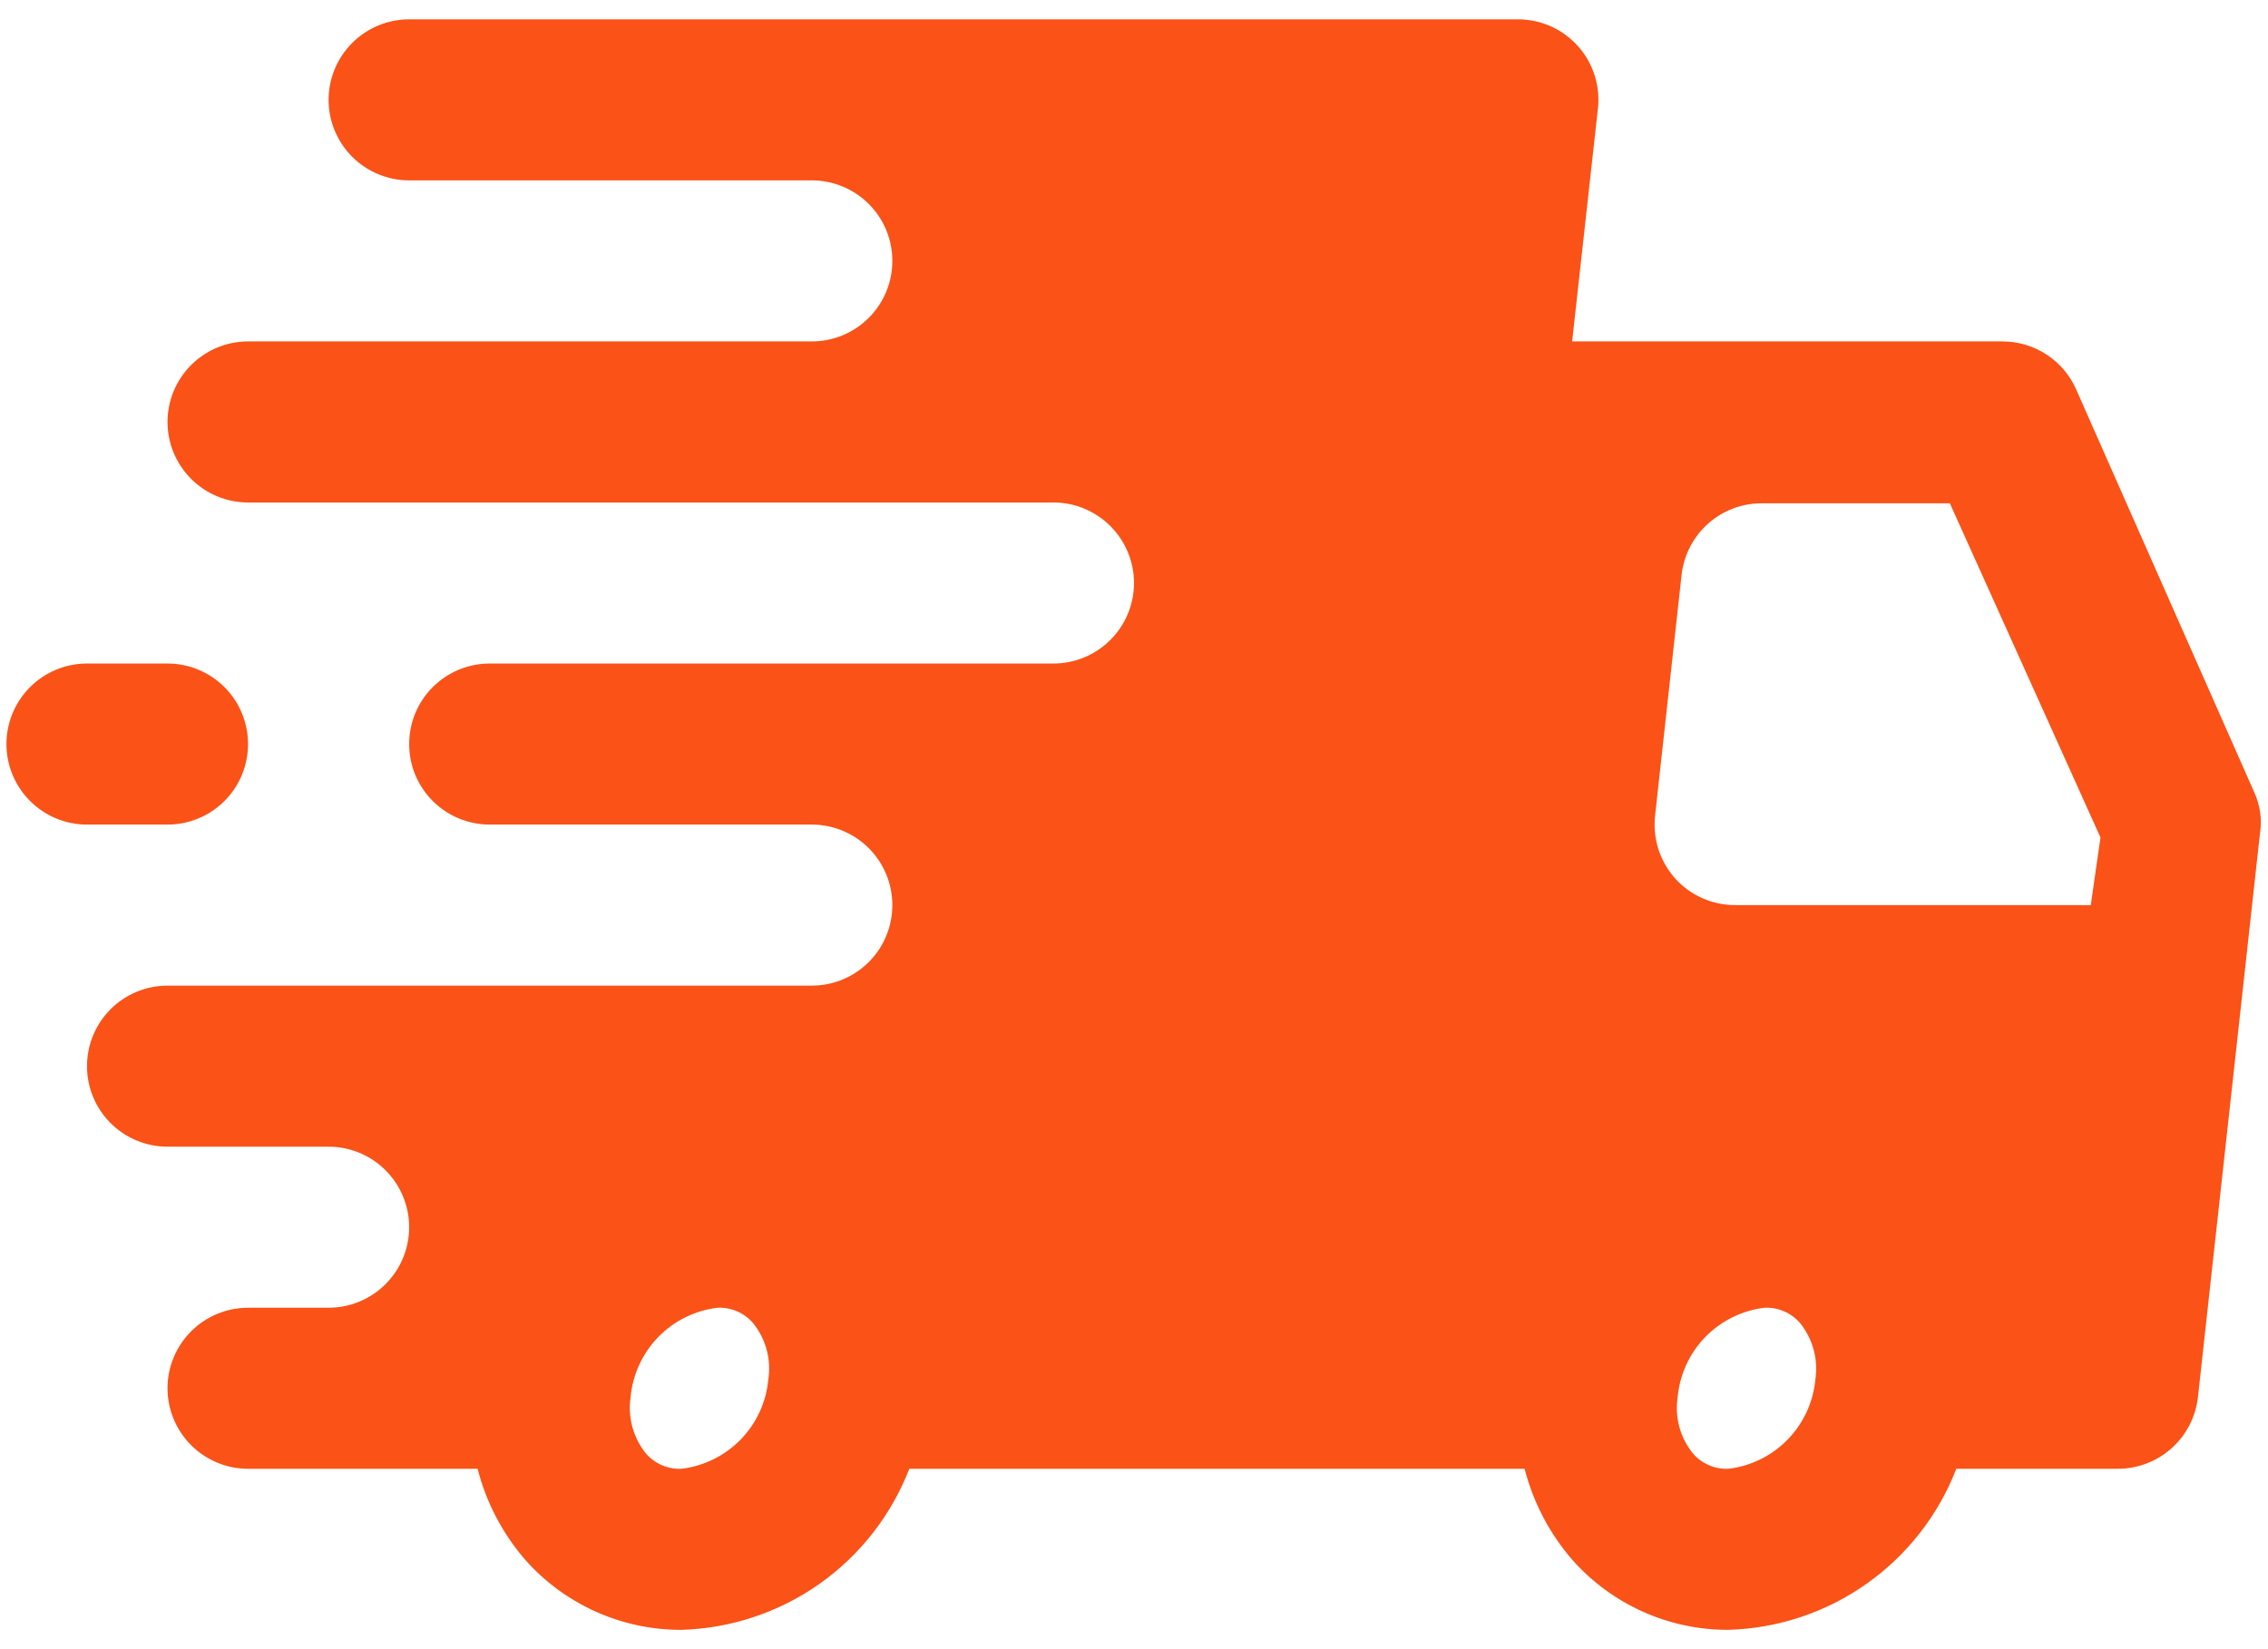 <svg width="44" height="32" viewBox="0 0 44 32" fill="none" xmlns="http://www.w3.org/2000/svg">
<path d="M43.734 15.375L40.281 7.562C40.16 7.285 39.962 7.049 39.709 6.883C39.457 6.717 39.162 6.627 38.859 6.625H30.5L31 2.109C31.025 1.89 31.003 1.668 30.935 1.458C30.868 1.248 30.757 1.055 30.609 0.891C30.463 0.729 30.285 0.599 30.086 0.51C29.887 0.422 29.671 0.376 29.453 0.375H7.938C7.523 0.375 7.126 0.54 6.833 0.833C6.54 1.126 6.375 1.523 6.375 1.938C6.375 2.352 6.54 2.749 6.833 3.042C7.126 3.335 7.523 3.5 7.938 3.5H15.75C16.164 3.5 16.562 3.665 16.855 3.958C17.148 4.251 17.312 4.648 17.312 5.062C17.312 5.477 17.148 5.874 16.855 6.167C16.562 6.46 16.164 6.625 15.75 6.625H4.812C4.398 6.625 4.001 6.79 3.708 7.083C3.415 7.376 3.25 7.773 3.25 8.188C3.25 8.602 3.415 8.999 3.708 9.292C4.001 9.585 4.398 9.75 4.812 9.75H20.438C20.852 9.75 21.249 9.915 21.542 10.208C21.835 10.501 22 10.898 22 11.312C22 11.727 21.835 12.124 21.542 12.417C21.249 12.71 20.852 12.875 20.438 12.875H9.5C9.086 12.875 8.688 13.04 8.395 13.333C8.102 13.626 7.938 14.023 7.938 14.438C7.938 14.852 8.102 15.249 8.395 15.542C8.688 15.835 9.086 16 9.5 16H15.75C16.164 16 16.562 16.165 16.855 16.458C17.148 16.751 17.312 17.148 17.312 17.562C17.312 17.977 17.148 18.374 16.855 18.667C16.562 18.96 16.164 19.125 15.75 19.125H3.25C2.836 19.125 2.438 19.29 2.145 19.583C1.852 19.876 1.688 20.273 1.688 20.688C1.688 21.102 1.852 21.499 2.145 21.792C2.438 22.085 2.836 22.25 3.25 22.25H6.375C6.789 22.25 7.187 22.415 7.48 22.708C7.773 23.001 7.938 23.398 7.938 23.812C7.938 24.227 7.773 24.624 7.48 24.917C7.187 25.21 6.789 25.375 6.375 25.375H4.812C4.398 25.375 4.001 25.54 3.708 25.833C3.415 26.126 3.25 26.523 3.25 26.938C3.25 27.352 3.415 27.749 3.708 28.042C4.001 28.335 4.398 28.5 4.812 28.5H9.266C9.434 29.159 9.755 29.769 10.203 30.281C10.582 30.705 11.047 31.044 11.567 31.276C12.087 31.508 12.65 31.627 13.219 31.625C14.182 31.598 15.115 31.286 15.902 30.73C16.688 30.174 17.293 29.398 17.641 28.5H29.578C29.747 29.159 30.068 29.769 30.516 30.281C30.895 30.705 31.36 31.044 31.88 31.276C32.399 31.508 32.962 31.627 33.531 31.625C34.494 31.598 35.428 31.286 36.214 30.73C37.001 30.174 37.606 29.398 37.953 28.5H41.078C41.464 28.502 41.838 28.361 42.126 28.105C42.415 27.848 42.598 27.493 42.641 27.109L43.844 16.172C43.887 15.901 43.849 15.624 43.734 15.375ZM13.219 28.5C13.089 28.506 12.96 28.482 12.841 28.43C12.722 28.379 12.616 28.301 12.531 28.203C12.409 28.051 12.319 27.876 12.268 27.688C12.217 27.499 12.205 27.302 12.234 27.109C12.274 26.671 12.464 26.259 12.771 25.943C13.078 25.628 13.484 25.427 13.922 25.375C14.051 25.369 14.181 25.393 14.3 25.445C14.419 25.496 14.525 25.574 14.609 25.672C14.732 25.824 14.822 25.999 14.873 26.188C14.924 26.376 14.935 26.573 14.906 26.766C14.866 27.204 14.677 27.616 14.37 27.932C14.062 28.247 13.656 28.448 13.219 28.5ZM33.531 28.5C33.402 28.506 33.273 28.482 33.154 28.43C33.034 28.379 32.928 28.301 32.844 28.203C32.721 28.051 32.631 27.876 32.58 27.688C32.529 27.499 32.518 27.302 32.547 27.109C32.587 26.671 32.776 26.259 33.083 25.943C33.391 25.628 33.797 25.427 34.234 25.375C34.364 25.369 34.493 25.393 34.612 25.445C34.731 25.496 34.837 25.574 34.922 25.672C35.044 25.824 35.134 25.999 35.185 26.188C35.236 26.376 35.248 26.573 35.219 26.766C35.179 27.204 34.989 27.616 34.682 27.932C34.375 28.247 33.969 28.448 33.531 28.5ZM40.562 17.562H33.656C33.438 17.562 33.223 17.516 33.024 17.427C32.824 17.338 32.646 17.209 32.5 17.047C32.352 16.883 32.242 16.689 32.174 16.479C32.107 16.269 32.085 16.047 32.109 15.828L32.625 11.141C32.671 10.759 32.856 10.409 33.144 10.155C33.432 9.901 33.804 9.763 34.188 9.766H37.828L40.75 16.25L40.562 17.562Z" fill="#FA5217"/>
<path d="M3.25 16C3.664 16 4.062 15.835 4.355 15.542C4.648 15.249 4.812 14.852 4.812 14.438C4.812 14.023 4.648 13.626 4.355 13.333C4.062 13.04 3.664 12.875 3.25 12.875H1.688C1.273 12.875 0.876 13.04 0.583 13.333C0.29 13.626 0.125 14.023 0.125 14.438C0.125 14.852 0.29 15.249 0.583 15.542C0.876 15.835 1.273 16 1.688 16H3.25Z" fill="#FA5217"/>
</svg>
